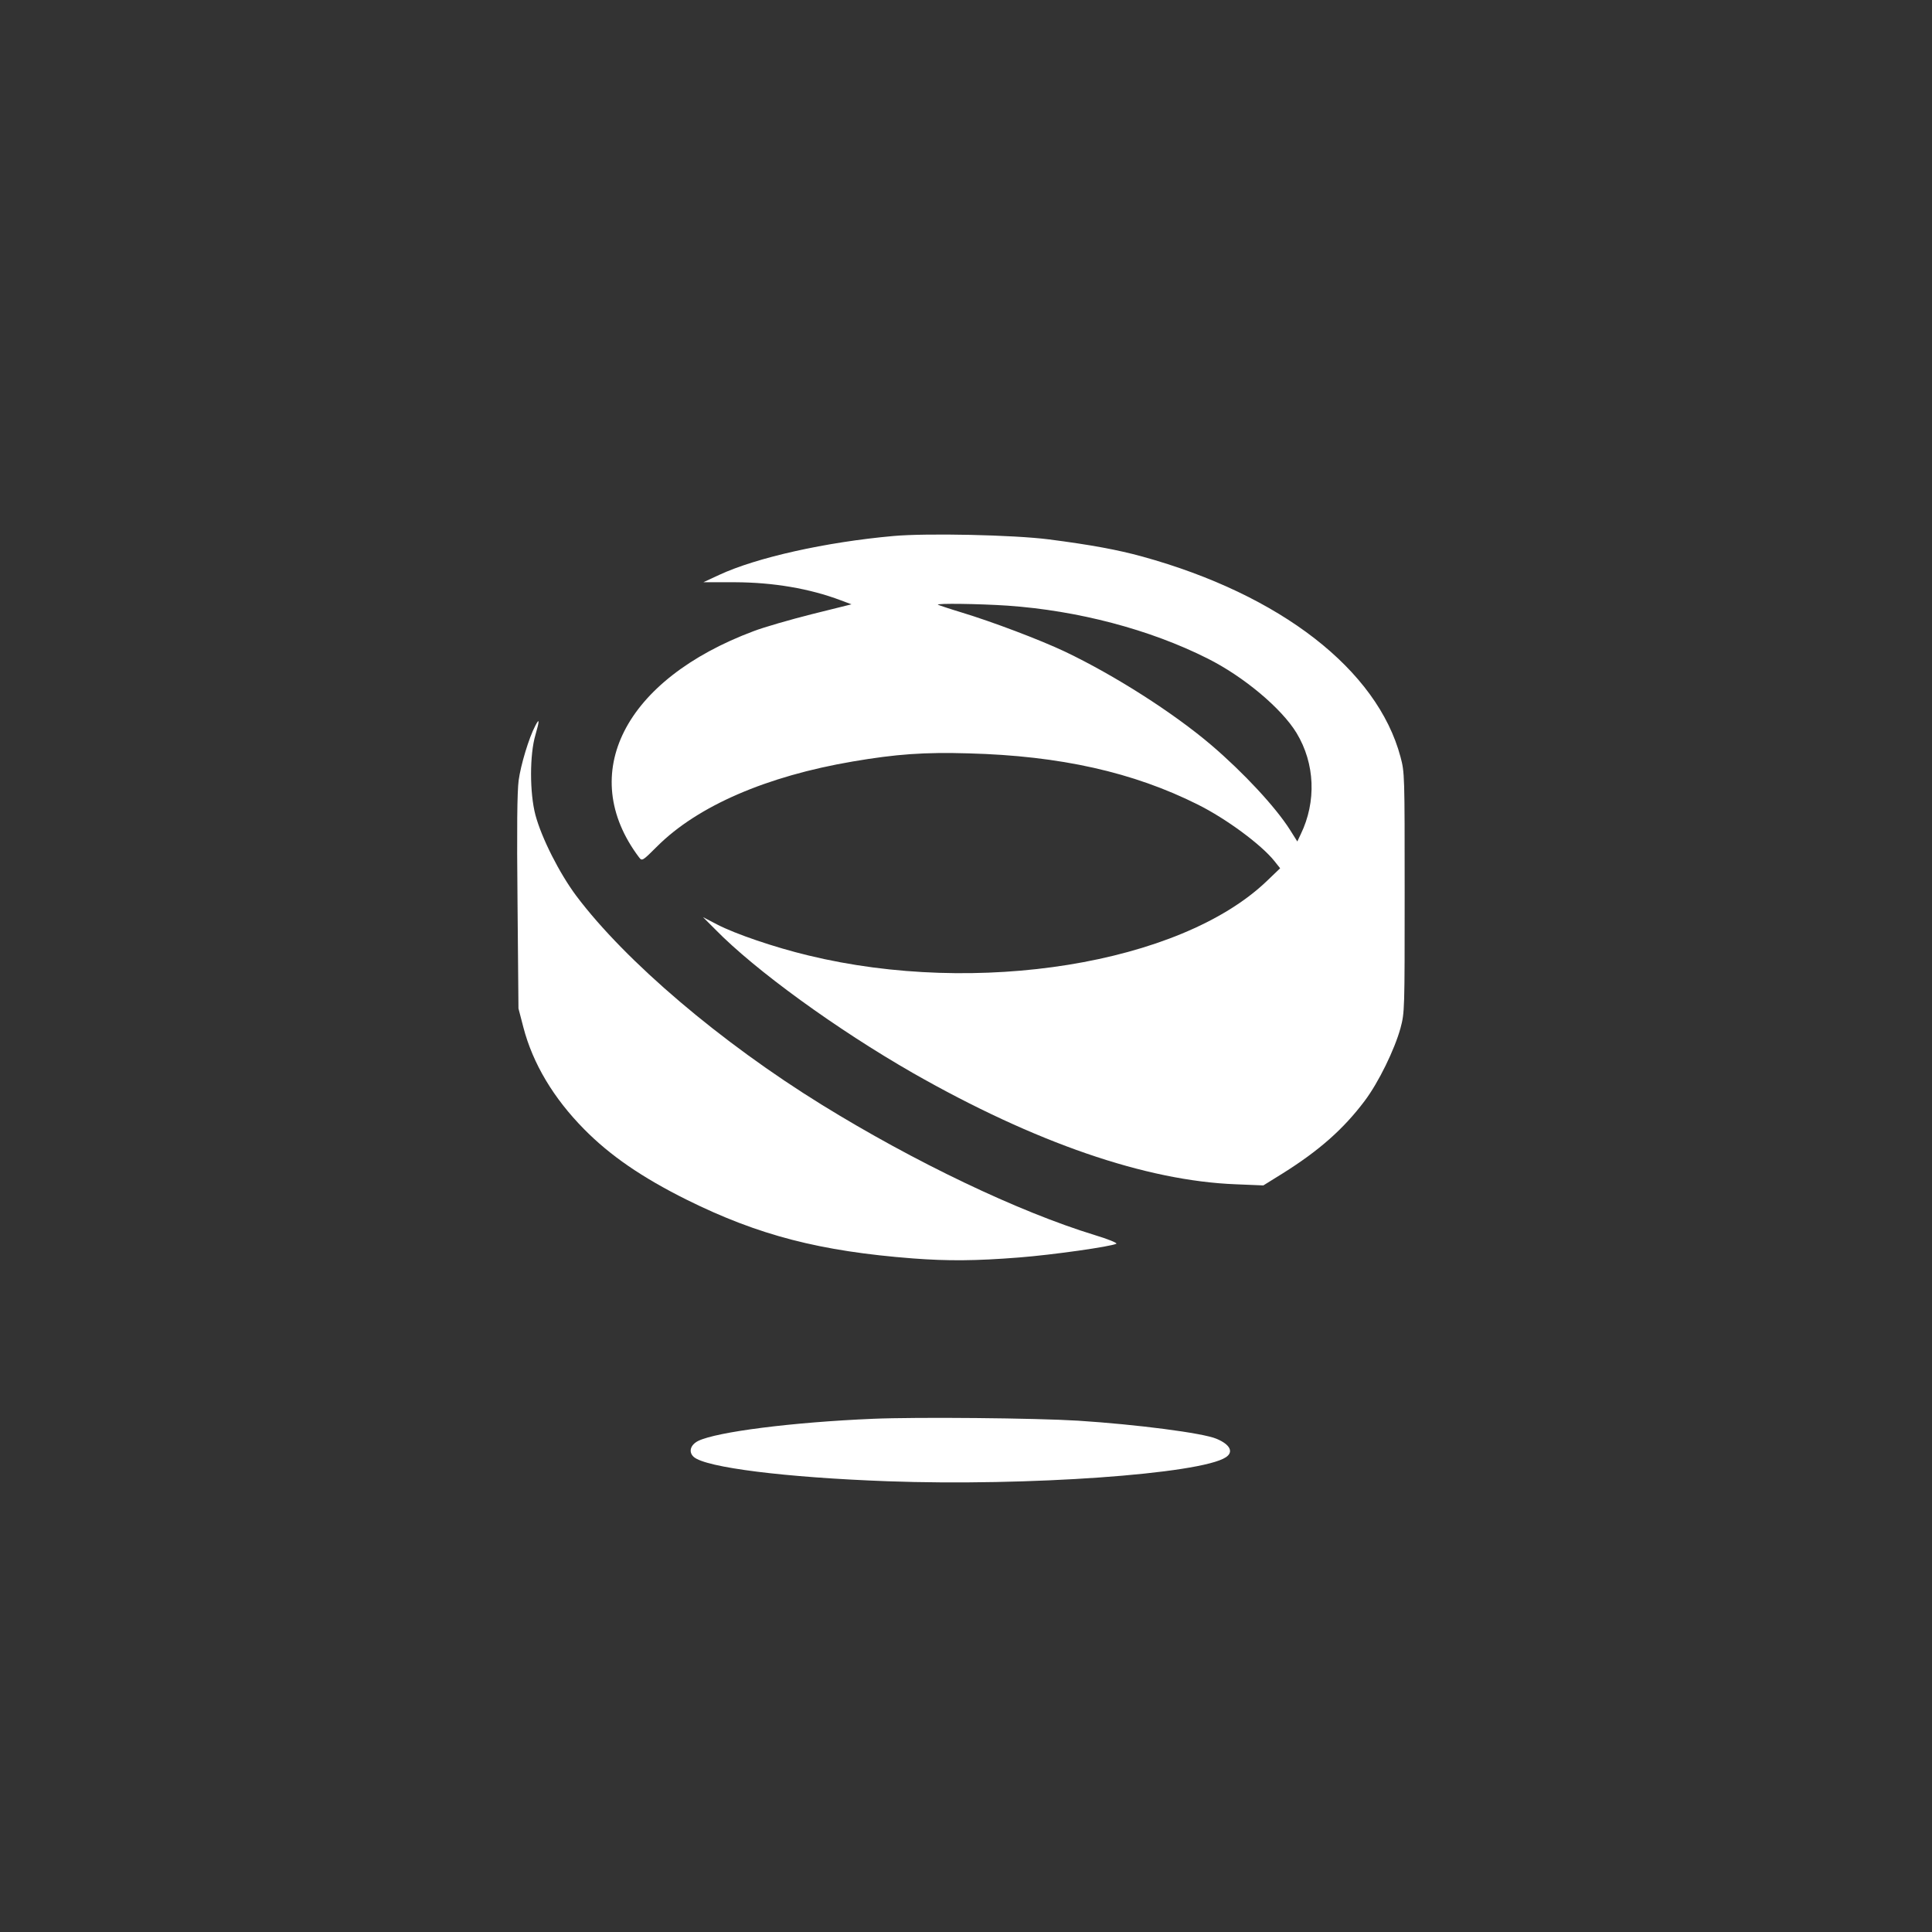 <?xml version="1.0" standalone="no"?>
<!DOCTYPE svg PUBLIC "-//W3C//DTD SVG 20010904//EN"
 "http://www.w3.org/TR/2001/REC-SVG-20010904/DTD/svg10.dtd">
<svg version="1.0" xmlns="http://www.w3.org/2000/svg"
 width="1024pt" height="1024pt" viewBox="0 0 1024 1024"
 preserveAspectRatio="xMidYMid meet">

<rect x="0" y="0" width="1024" height="1024" fill="#333333" stroke="none"/>

<g transform="translate(0,1024) scale(0.1,-0.1)"
fill="#ffffff" stroke="none">
<path d="M4735 7399 c-358 -32 -725 -114 -923 -206 l-84 -39 169 0 c202 -1
393 -33 560 -96 l56 -21 -209 -52 c-115 -29 -254 -69 -309 -90 -687 -257 -940
-758 -608 -1199 16 -21 18 -20 97 59 214 213 578 371 1036 449 229 39 379 50
614 43 486 -13 873 -100 1216 -272 150 -75 334 -211 404 -298 l31 -39 -73 -70
c-459 -437 -1532 -610 -2428 -392 -179 43 -387 114 -483 164 l-75 39 65 -65
c211 -216 644 -530 1049 -762 646 -368 1233 -571 1711 -589 l145 -6 103 64
c193 121 322 235 434 384 74 98 159 273 190 386 22 83 22 92 22 719 0 624 0
636 -22 718 -123 462 -636 860 -1368 1062 -131 36 -271 62 -495 91 -187 24
-648 34 -825 18z m604 -369 c374 -26 755 -126 1061 -280 192 -96 393 -265 472
-395 98 -162 106 -364 22 -537 l-18 -38 -39 62 c-76 120 -246 303 -417 449
-202 172 -513 370 -775 495 -133 63 -387 159 -549 208 -66 20 -122 39 -125 41
-8 8 217 5 368 -5z"/>
<path d="M2837 6393 c-34 -64 -77 -208 -88 -289 -8 -61 -10 -254 -6 -648 l5
-561 26 -100 c50 -192 160 -376 322 -540 138 -140 307 -256 544 -374 381 -189
707 -273 1199 -311 185 -14 332 -13 561 5 180 14 489 58 517 73 6 4 -45 25
-115 46 -405 124 -955 387 -1447 691 -534 330 -1039 759 -1300 1106 -89 119
-184 306 -217 429 -31 117 -31 321 0 425 22 76 22 93 -1 48z"/>
<path d="M4625 2720 c-425 -18 -825 -69 -924 -117 -42 -21 -53 -59 -24 -85 63
-56 483 -109 1028 -129 738 -27 1657 38 1792 127 43 28 23 68 -49 98 -72 31
-424 76 -733 96 -227 14 -854 20 -1090 10z"/>
</g>
</svg>
